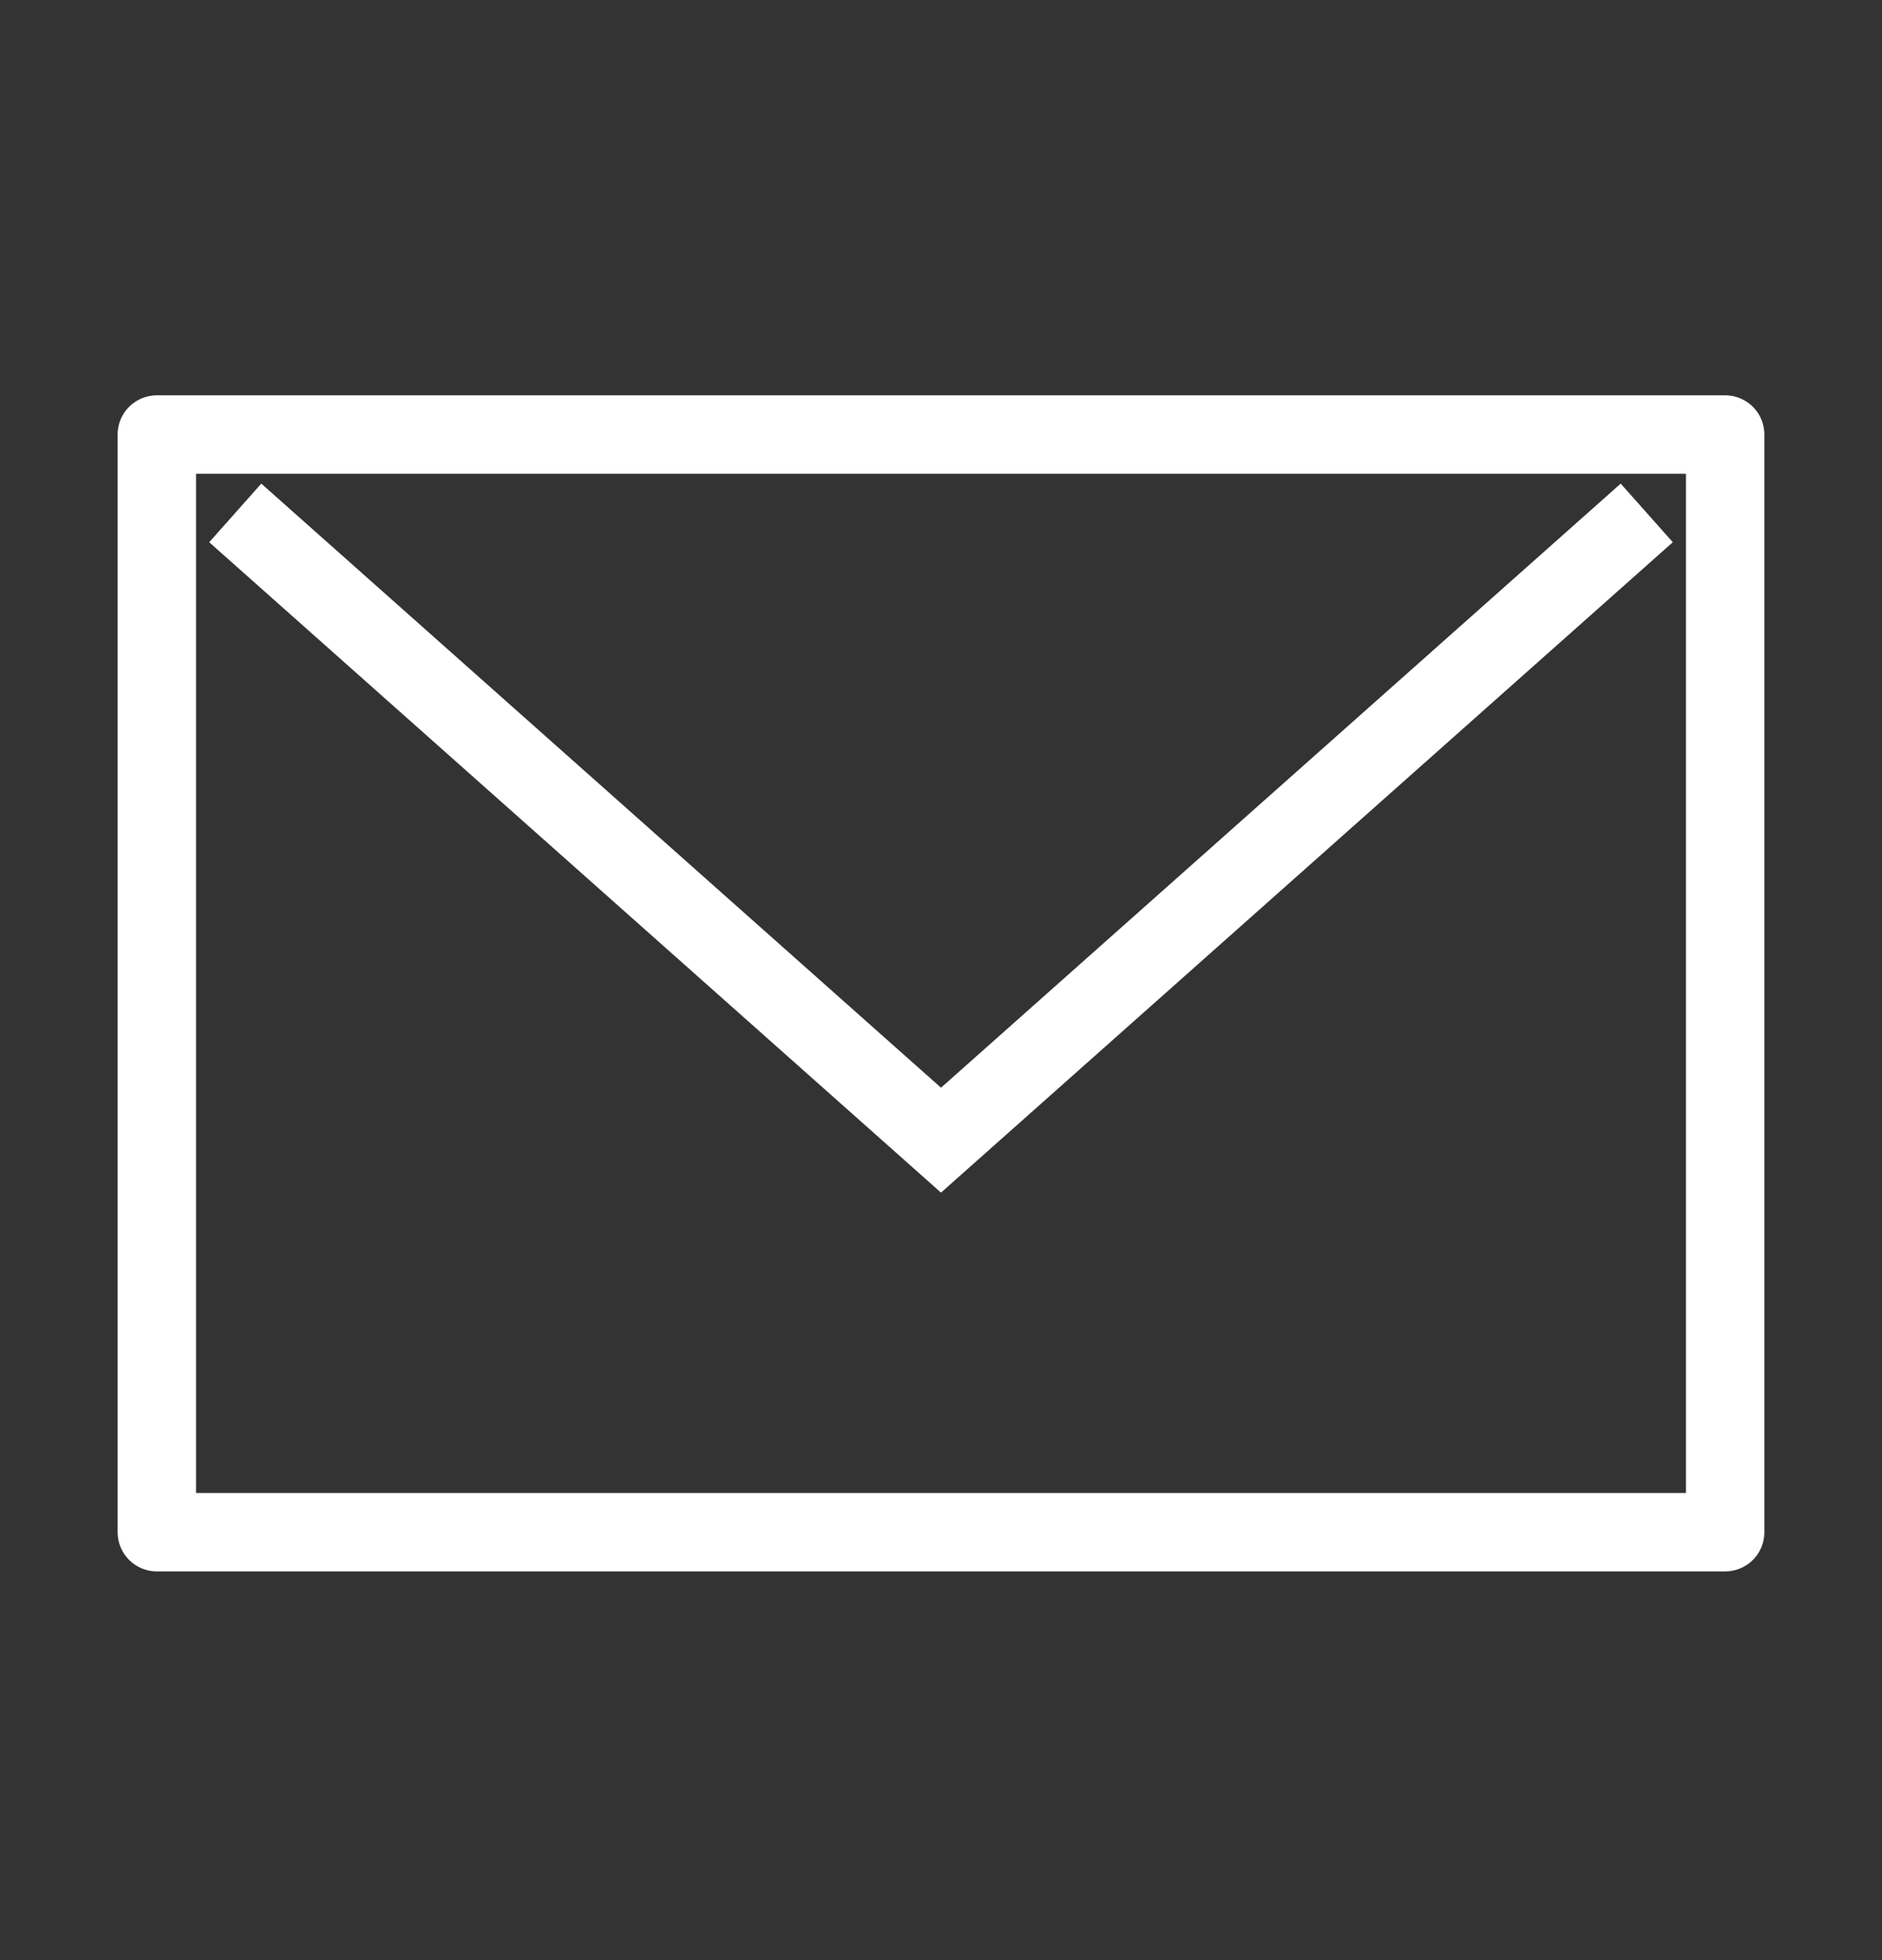 <svg width="24" height="25" viewBox="0 0 24 25" fill="none" xmlns="http://www.w3.org/2000/svg">
<rect x="0" y="0" width="24" height="25" fill="#333333" stroke="none"/>
<path d="M3 6.542L12 14.542L21 6.542" stroke="white"/>
<rect x="2" y="5.542" width="20" height="14" stroke="white" stroke-linecap="round" stroke-linejoin="round"/>
</svg>
